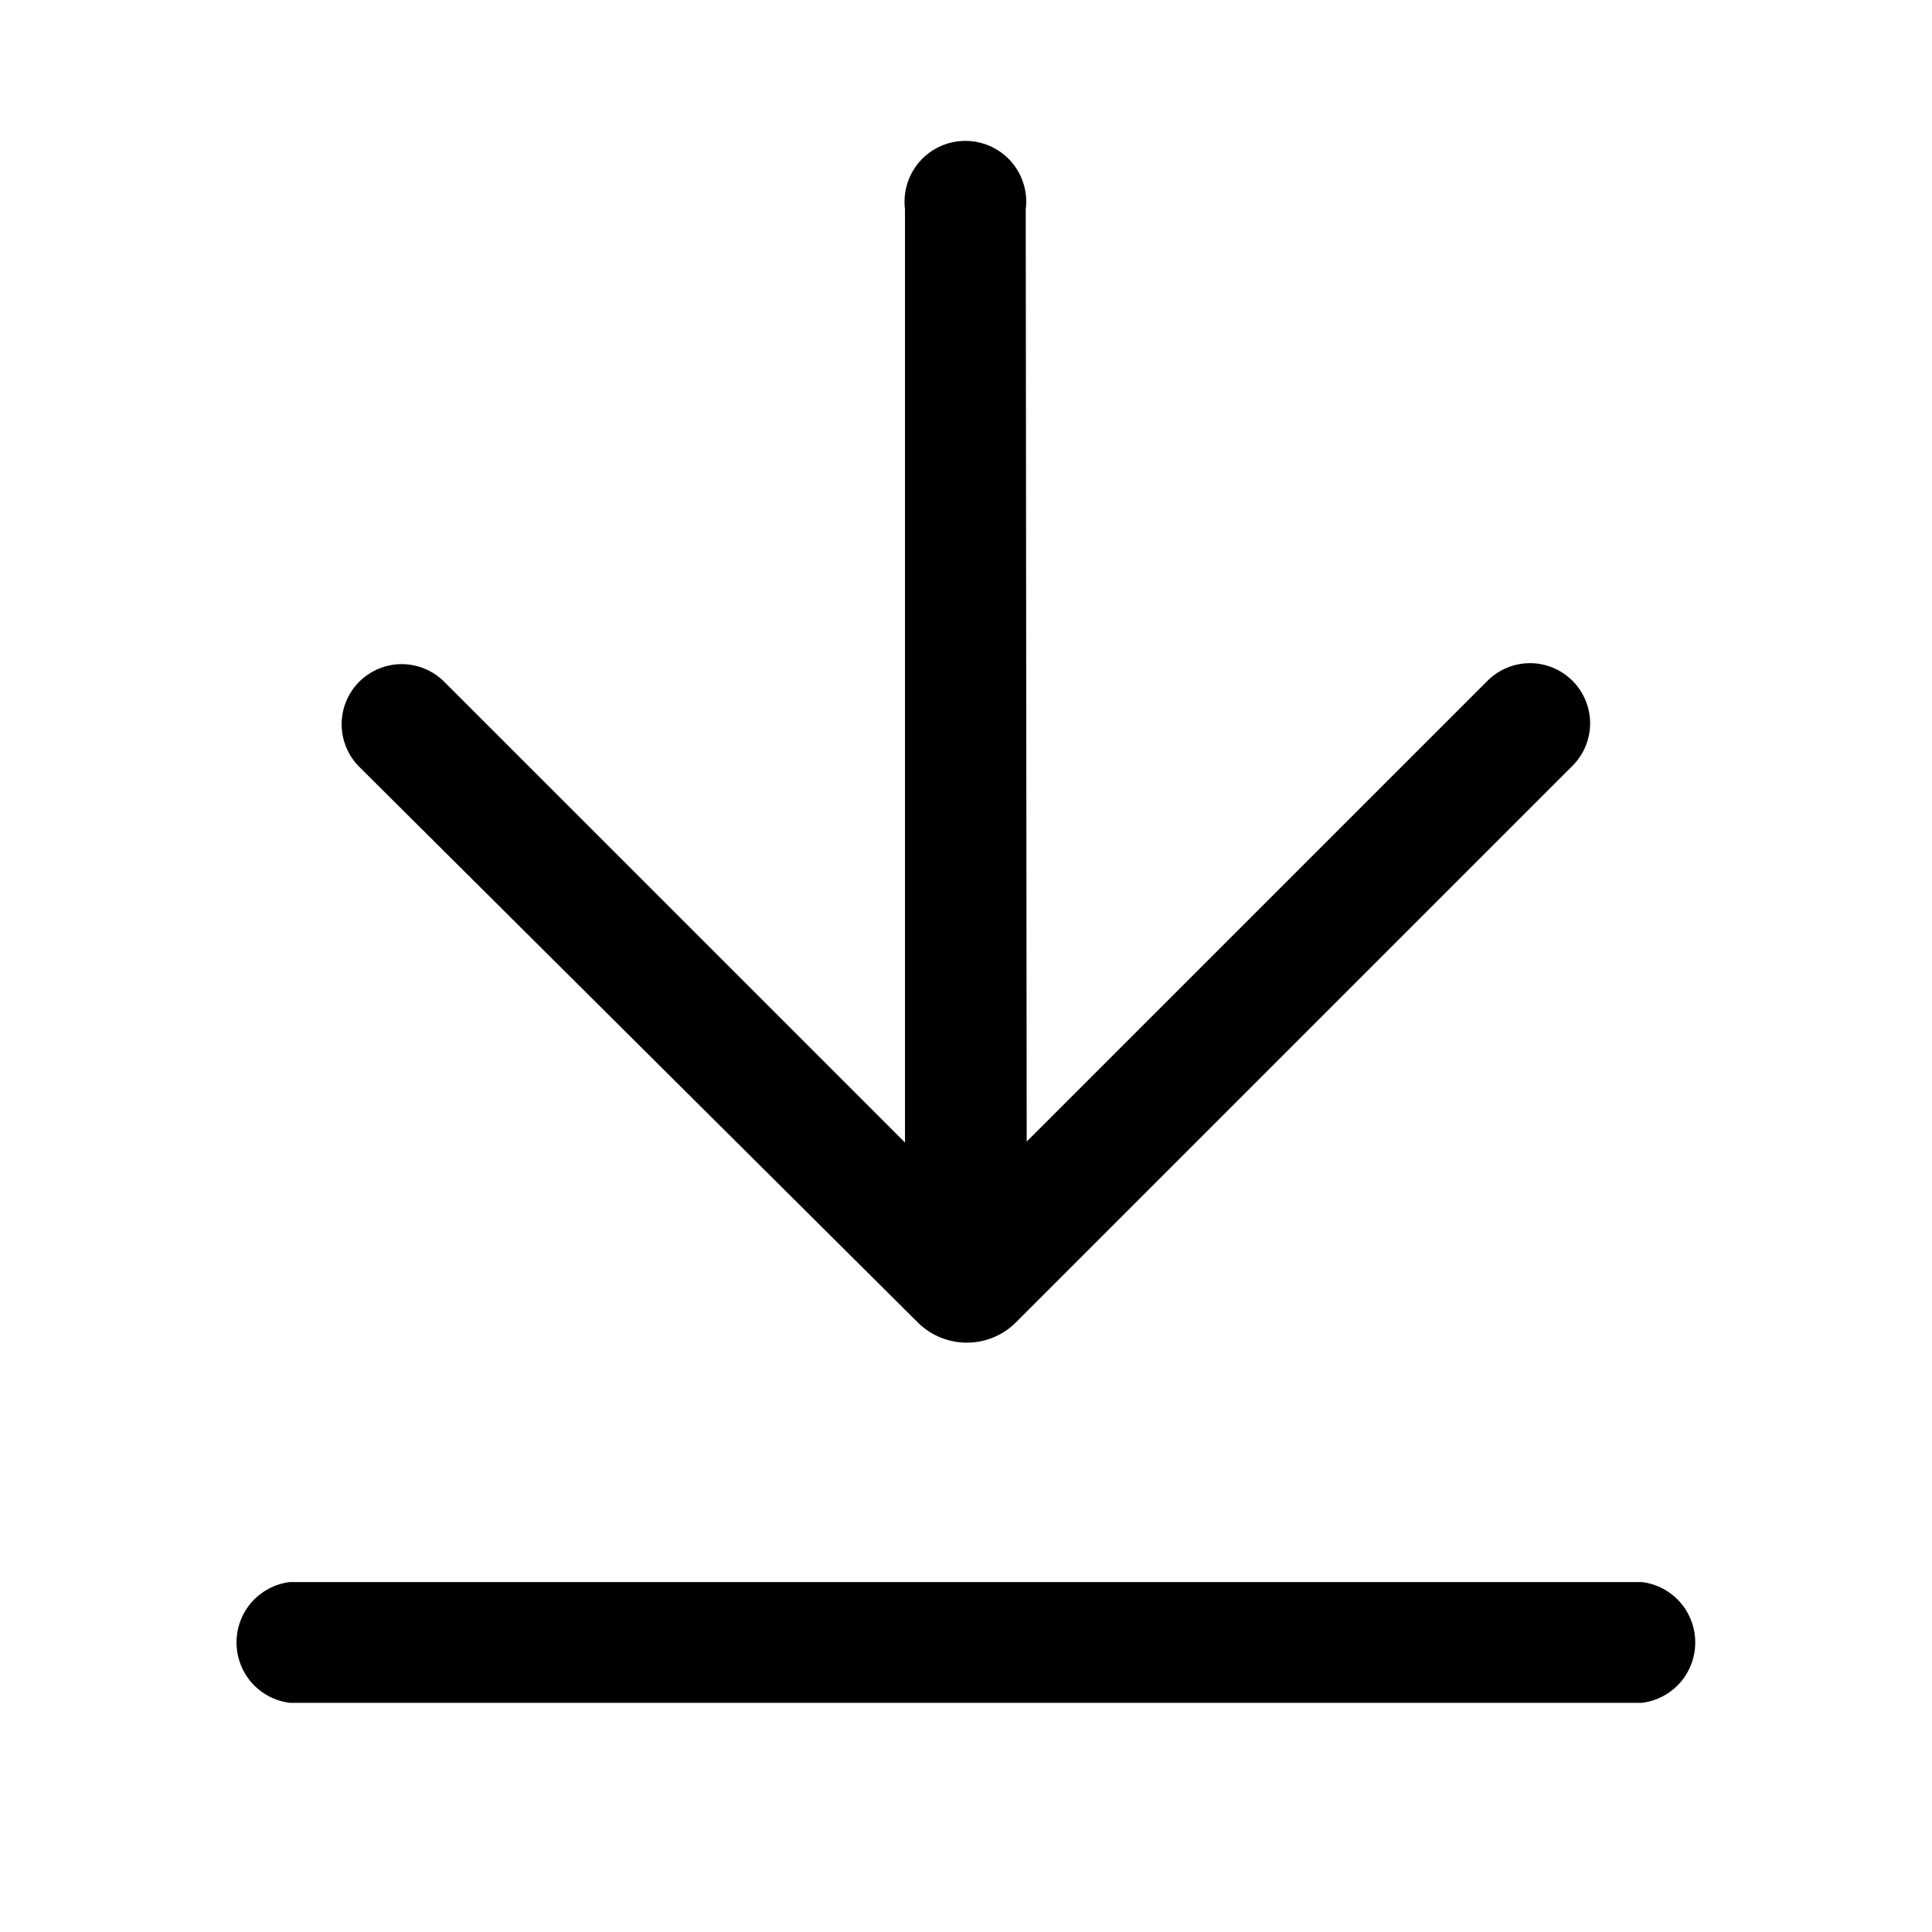 <svg width="24" height="24" viewBox="0 0 24 24" fill="none" xmlns="http://www.w3.org/2000/svg">
<path d="M12.754 14.181L18.478 8.457C18.619 8.317 18.808 8.238 19.006 8.238C19.204 8.238 19.394 8.317 19.534 8.457C19.674 8.597 19.753 8.787 19.753 8.985C19.753 9.183 19.674 9.373 19.534 9.513L12.61 16.437C12.449 16.593 12.234 16.679 12.01 16.679C11.787 16.679 11.572 16.593 11.41 16.437L4.462 9.525C4.393 9.456 4.338 9.373 4.301 9.283C4.263 9.192 4.244 9.095 4.244 8.997C4.244 8.899 4.263 8.802 4.301 8.711C4.338 8.621 4.393 8.538 4.462 8.469C4.532 8.4 4.614 8.345 4.705 8.307C4.795 8.27 4.892 8.25 4.99 8.25C5.088 8.25 5.186 8.27 5.276 8.307C5.367 8.345 5.449 8.4 5.518 8.469L11.242 14.193V2.601C11.229 2.495 11.238 2.386 11.27 2.284C11.301 2.181 11.354 2.087 11.425 2.006C11.496 1.926 11.584 1.861 11.681 1.817C11.779 1.773 11.885 1.75 11.992 1.75C12.1 1.75 12.206 1.773 12.304 1.817C12.401 1.861 12.489 1.926 12.56 2.006C12.631 2.087 12.684 2.181 12.715 2.284C12.747 2.386 12.756 2.495 12.742 2.601L12.754 14.181ZM3.598 21.153C3.416 21.13 3.248 21.041 3.126 20.903C3.005 20.765 2.938 20.587 2.938 20.403C2.938 20.219 3.005 20.041 3.126 19.903C3.248 19.765 3.416 19.676 3.598 19.653H20.398C20.581 19.676 20.749 19.765 20.871 19.903C20.992 20.041 21.059 20.219 21.059 20.403C21.059 20.587 20.992 20.765 20.871 20.903C20.749 21.041 20.581 21.13 20.398 21.153H3.598Z" fill="black" style="fill:black;fill-opacity:1;"/>
</svg>
